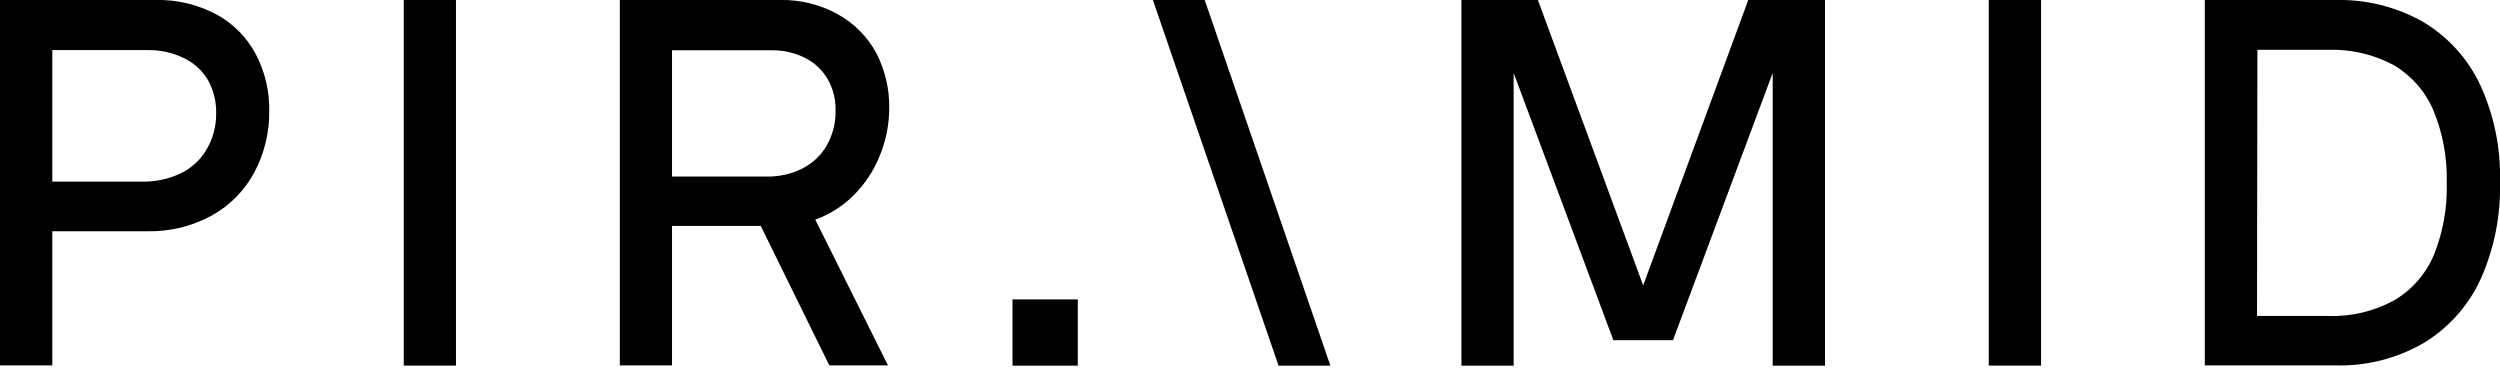 <svg width="260" height="39" viewBox="0 0 260 39" fill="none" xmlns="http://www.w3.org/2000/svg">
<g clip-path="url(#clip0_1024_675)">
<path d="M16.15 2.48365e-05C18.36 -0.06 20.55 0.46 22.51 1.5C24.24 2.44 25.66 3.87 26.59 5.61C27.55 7.43 28.04 9.47 28 11.53C28.03 13.75 27.5 15.95 26.46 17.91C25.45 19.8 23.92 21.36 22.05 22.4C19.98 23.54 17.64 24.11 15.27 24.05H5.44V38H0V2.48365e-05H16.15ZM5.44 18.89H14.79C16.17 18.91 17.54 18.62 18.79 18.03C19.91 17.49 20.85 16.63 21.48 15.55C22.15 14.41 22.5 13.1 22.48 11.78C22.51 10.55 22.2 9.33 21.59 8.26C20.99 7.28 20.11 6.49 19.06 6.01C17.88 5.45 16.58 5.18 15.27 5.21H5.44V18.89Z" fill="black"/>
<path d="M47.42 0H41.99V38.02H47.42V0Z" fill="black"/>
<path d="M81.11 -6.4397e-05C83.2 -0.05 85.27 0.46 87.11 1.47C88.8 2.4 90.18 3.78 91.11 5.47C92.04 7.25 92.51 9.23 92.48 11.23C92.48 12.95 92.14 14.65 91.48 16.23C90.87 17.75 89.95 19.14 88.79 20.3C87.66 21.43 86.3 22.3 84.79 22.84L92.35 38H86.25L79.12 23.5H69.89V38H64.46V-6.4397e-05H81.11ZM69.89 18.36H79.78C81.06 18.38 82.33 18.09 83.47 17.51C84.53 16.97 85.41 16.13 86 15.1C86.61 14.01 86.92 12.77 86.9 11.52C86.93 10.35 86.64 9.19 86.05 8.18C85.49 7.25 84.68 6.49 83.7 6.01C82.63 5.48 81.45 5.21 80.26 5.23H69.89V18.36Z" fill="black"/>
<path d="M189.8 0V38.03H184.36V7.59L173.99 35.38H167.79L157.42 7.59V38.03H151.99V0H159.94L170.89 29.68L181.82 0H189.8Z" fill="black"/>
<path d="M212.27 0H206.83V38.02H212.27V0Z" fill="black"/>
<path d="M242.87 -2.77869e-05C246.06 -0.08 249.22 0.7 252 2.28C254.59 3.82 256.66 6.1 257.94 8.82C259.39 11.99 260.1 15.45 260 18.93C260.09 22.39 259.41 25.83 258 29C256.74 31.76 254.69 34.07 252.1 35.65C249.3 37.28 246.09 38.1 242.85 38H229.3V-2.77869e-05H242.87ZM234.73 32.86H242.08C244.49 32.95 246.88 32.39 249 31.23C250.85 30.14 252.3 28.48 253.13 26.5C254.08 24.12 254.54 21.57 254.46 19.01C254.53 16.45 254.06 13.89 253.09 11.52C252.27 9.55 250.83 7.9 249 6.8C246.89 5.66 244.52 5.1 242.12 5.18H234.77L234.73 32.86Z" fill="black"/>
<path d="M125.29 0H119.9L132.97 38.03H138.36L125.29 0Z" fill="black"/>
<path d="M112.09 31.14H105.3V38.03H112.09V31.14Z" fill="black"/>
</g>
<defs>
<clipPath id="clip0_1024_675">
<rect width="260.01" height="38.03" fill="white"/>
</clipPath>
</defs>
</svg>
